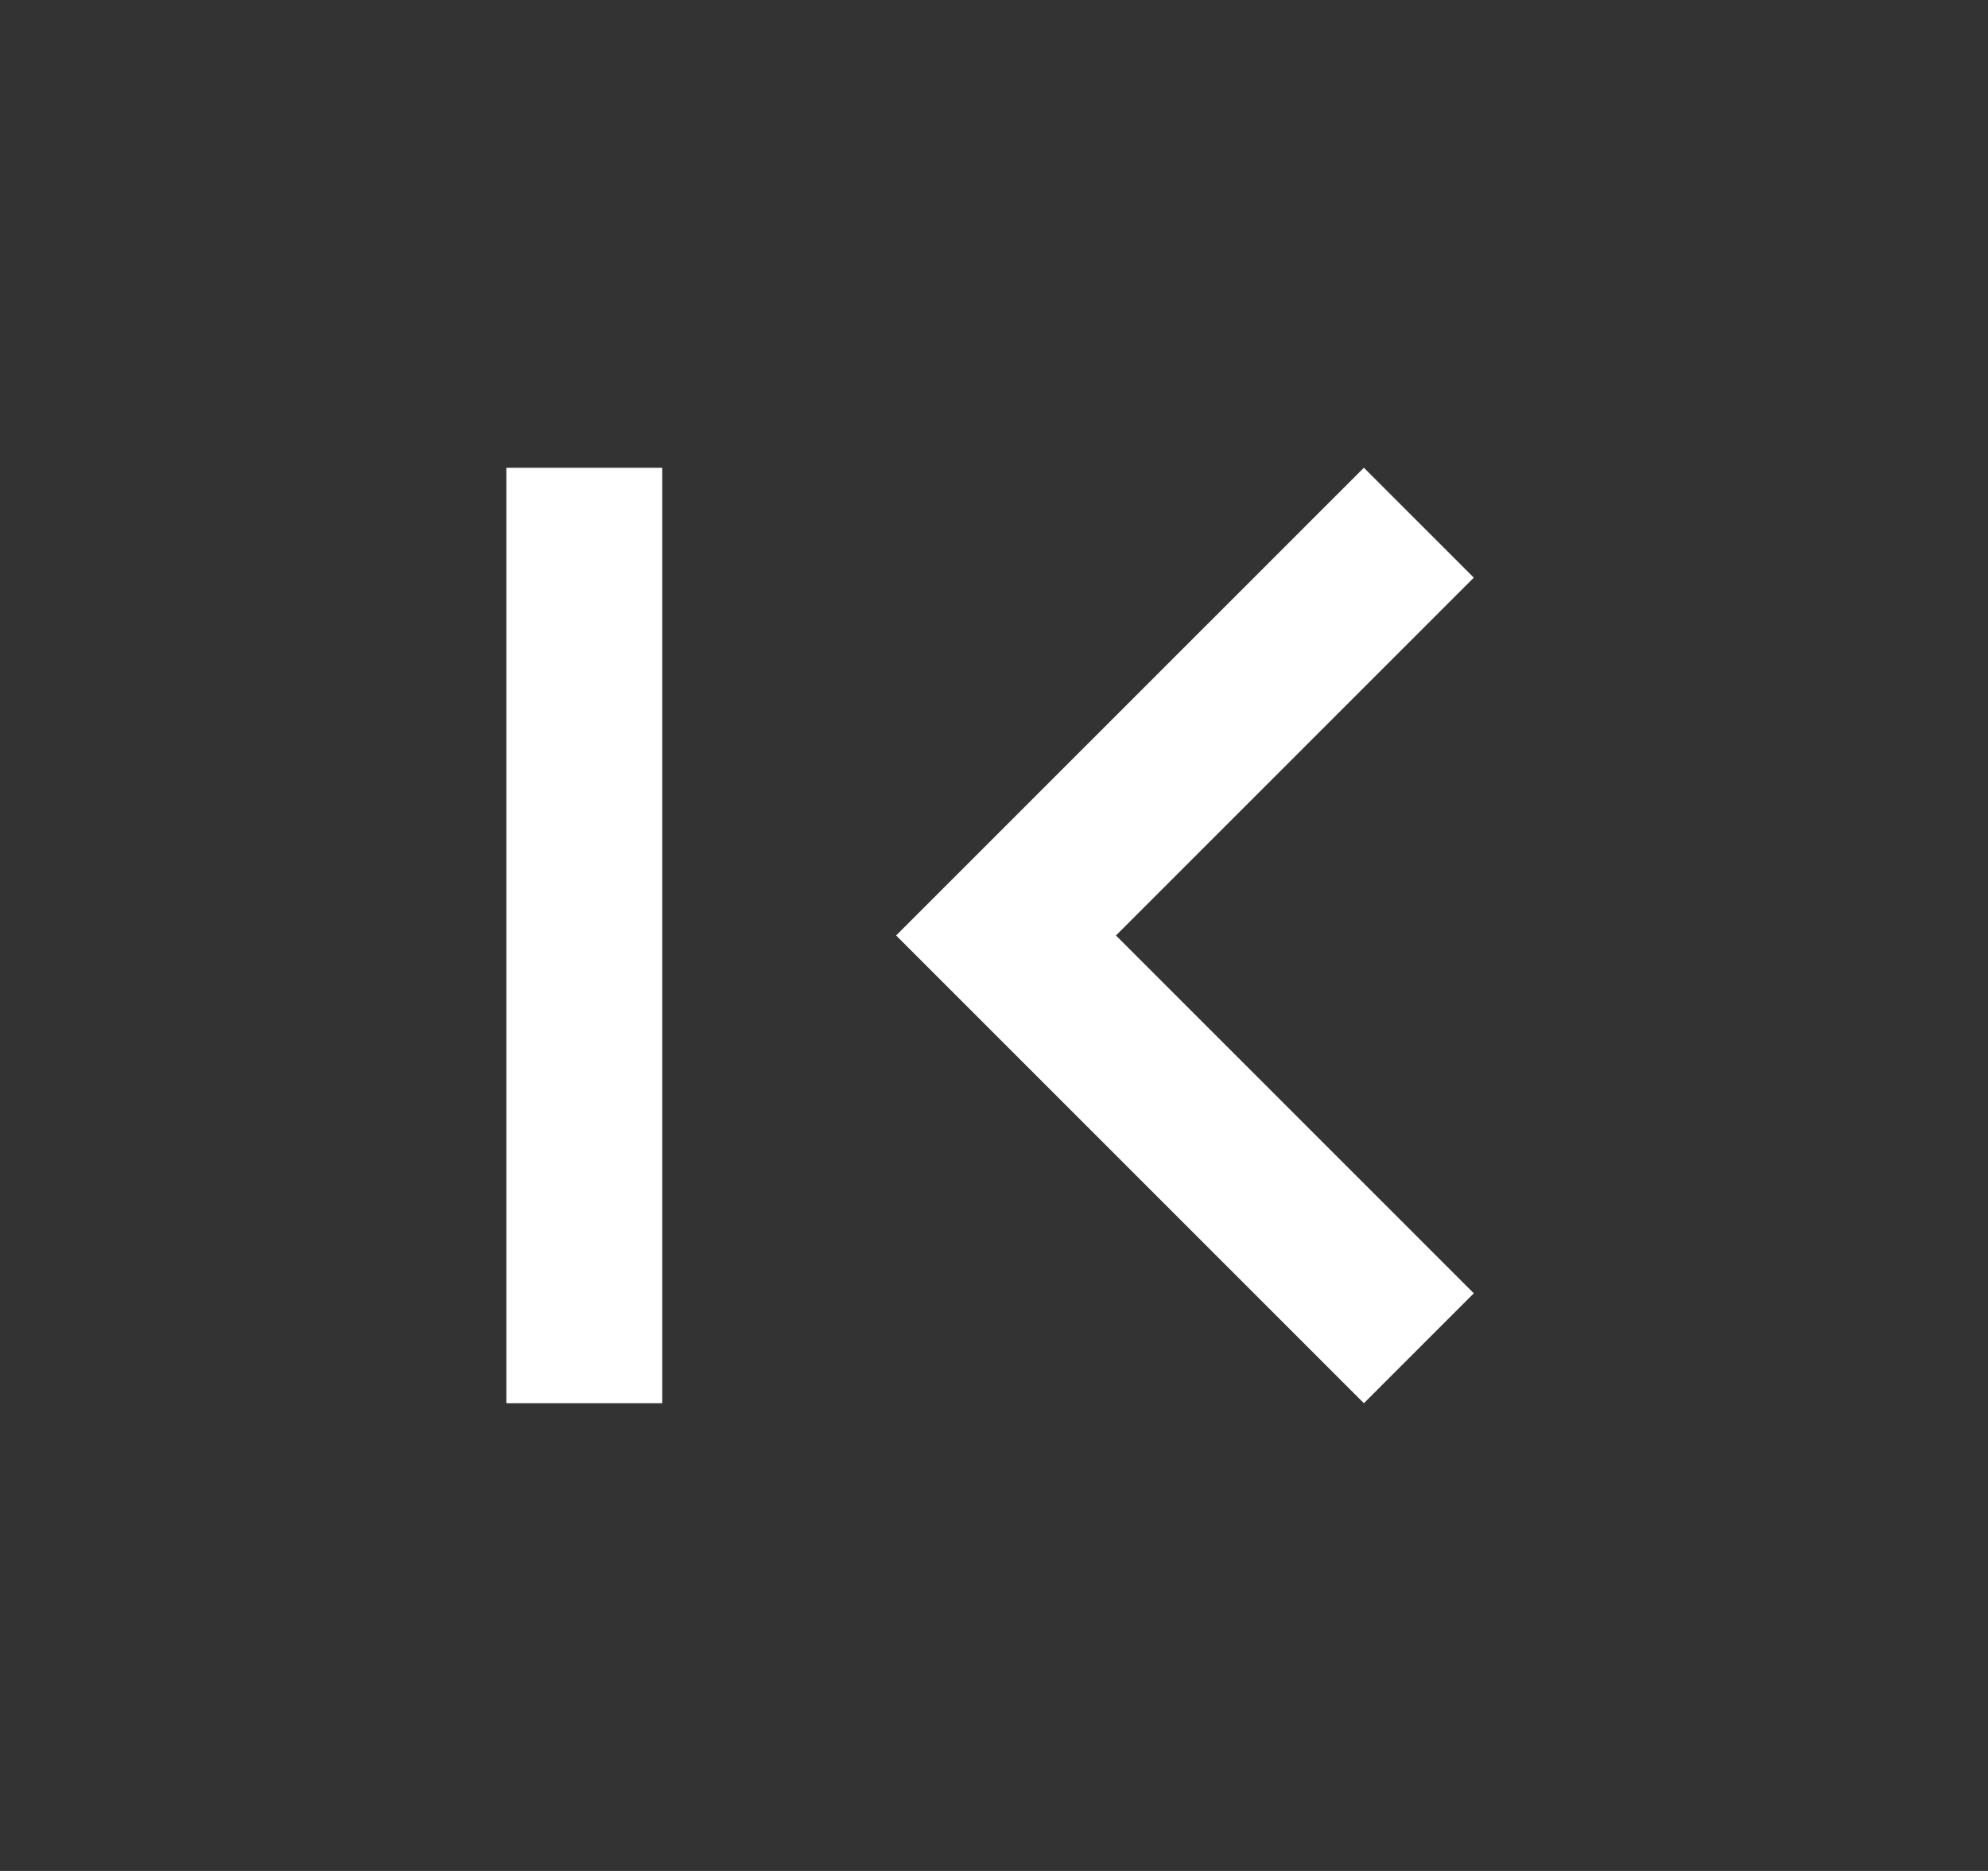 <svg width="17" height="16" viewBox="0 0 17 16" fill="none" xmlns="http://www.w3.org/2000/svg">
<rect x="0" y="0" width="17" height="16" fill="#333333" stroke="none"/>
<path d="M12.603 11.06L9.543 8L12.603 4.94L11.663 4L7.663 8L11.663 12L12.603 11.06ZM4.33 4H5.663V12H4.33V4Z" fill="white"/>
</svg>
